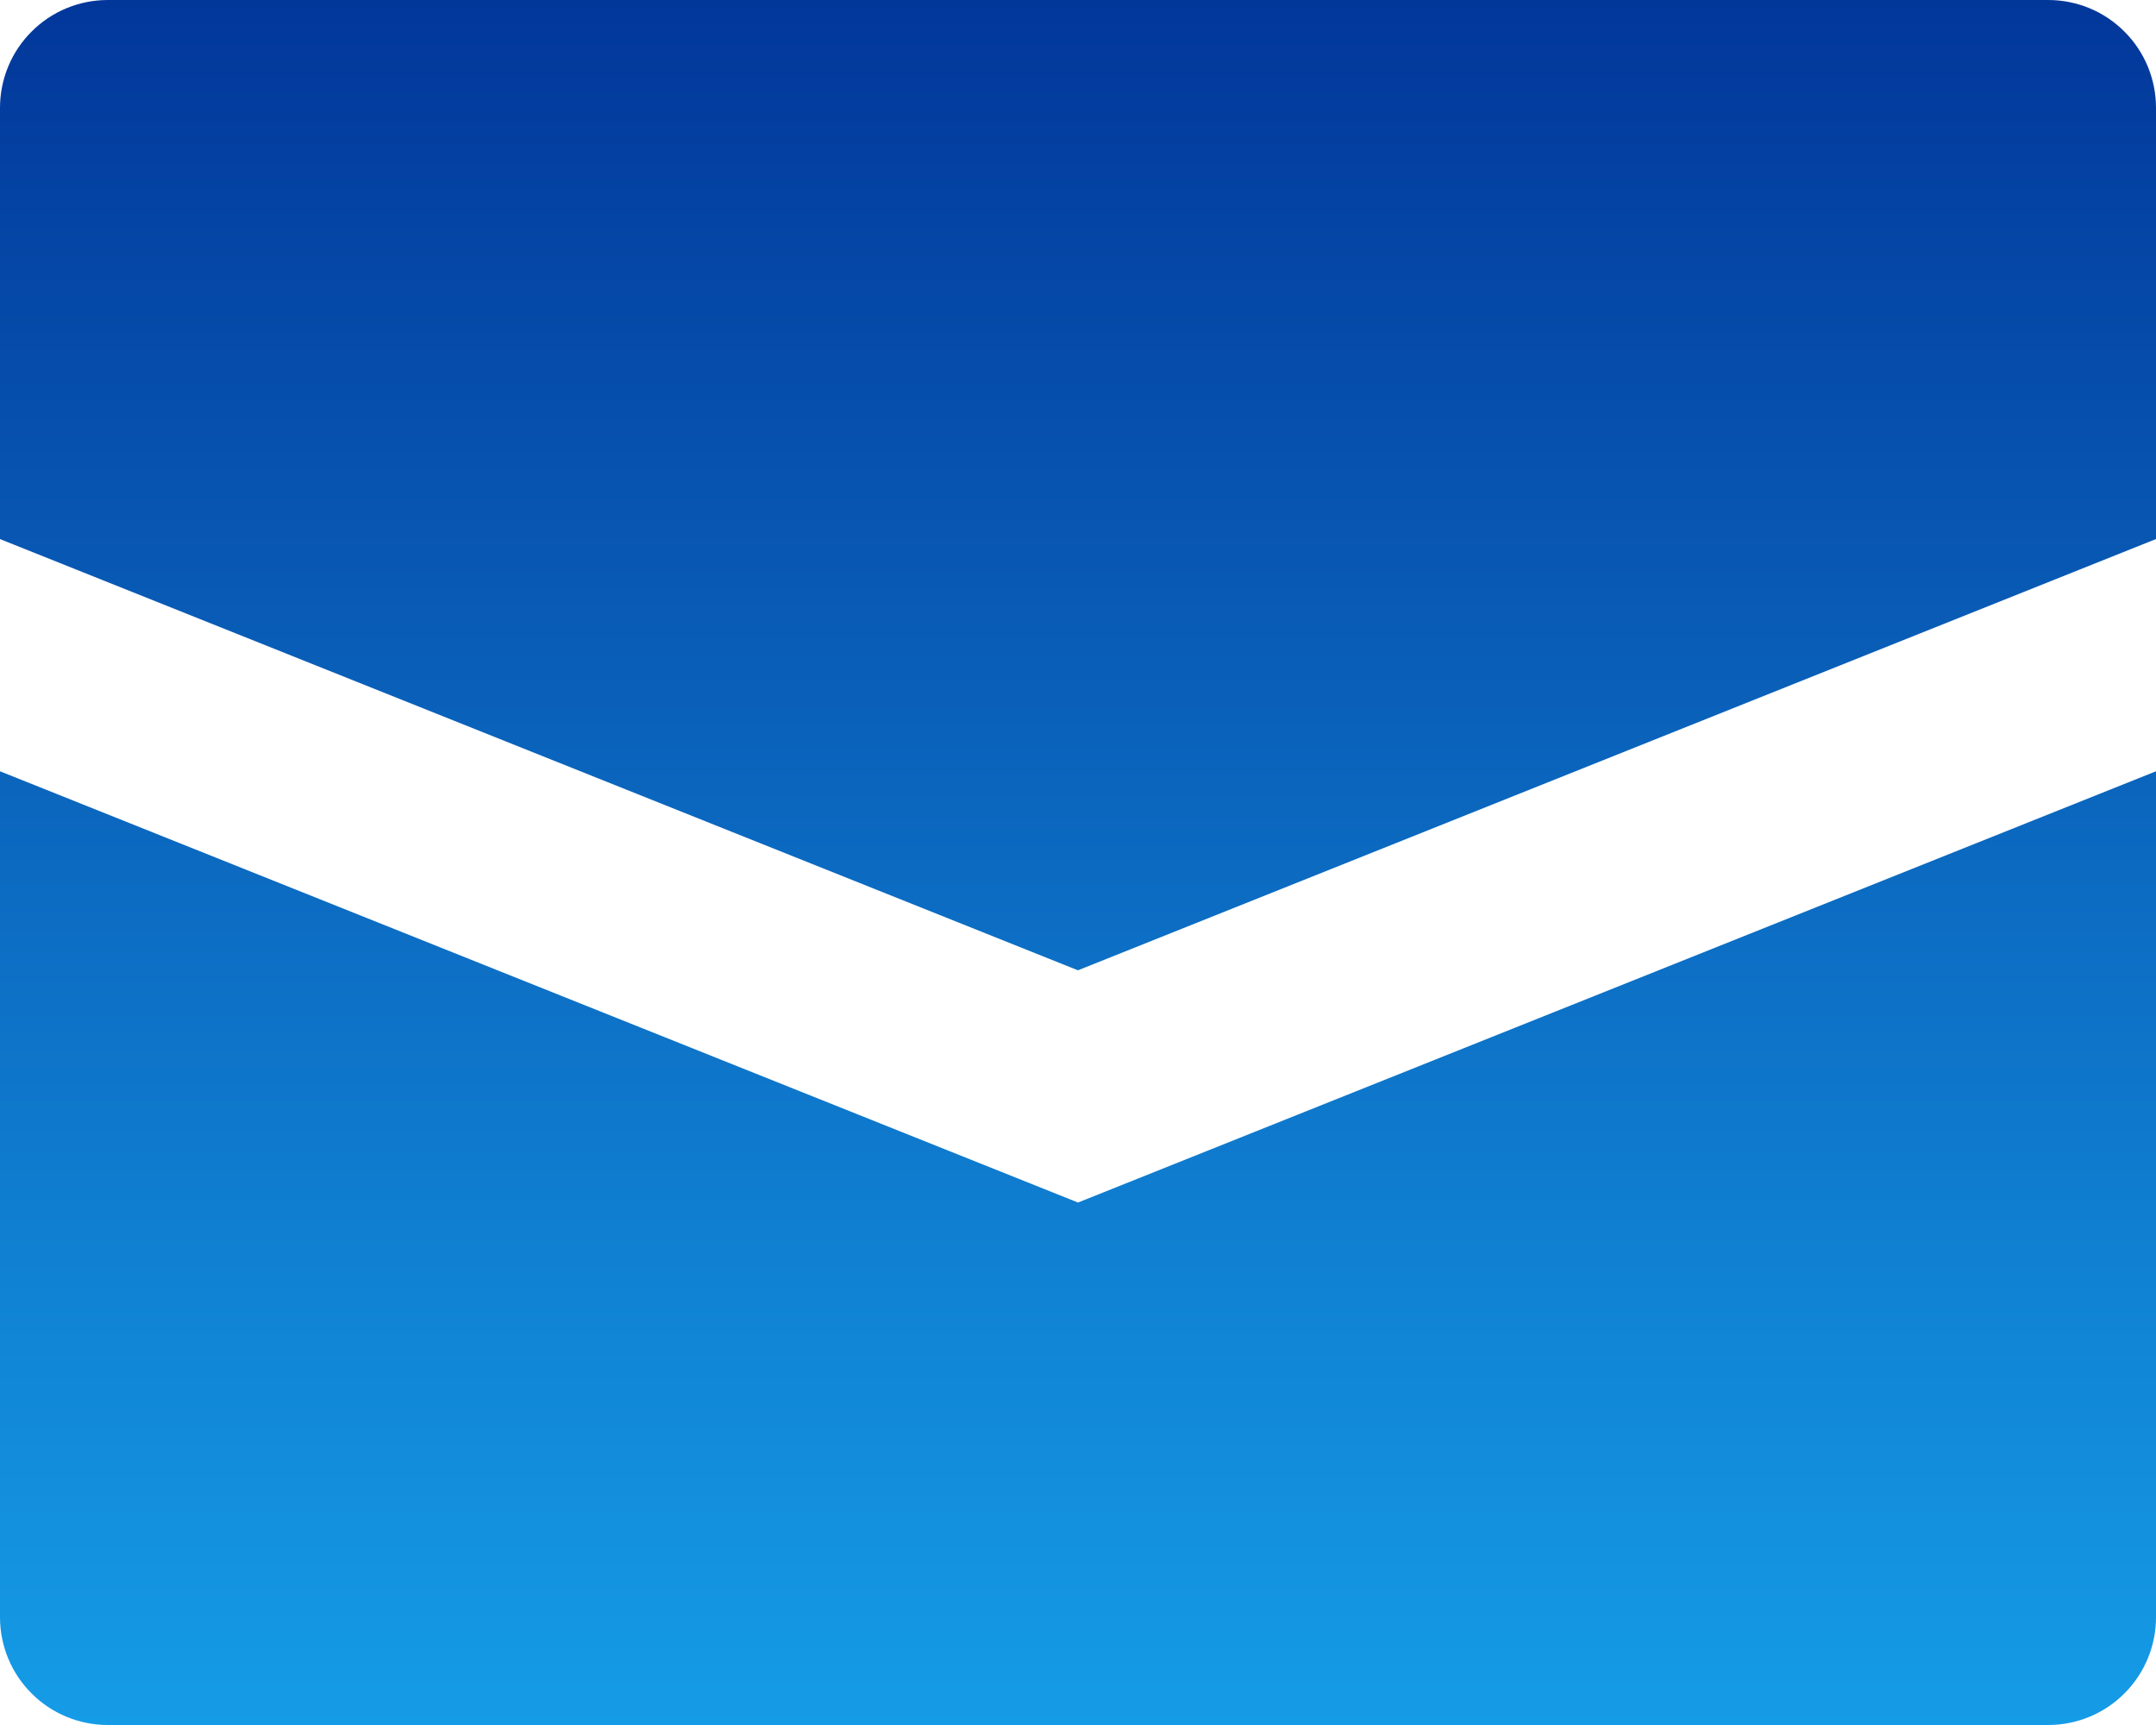 <?xml version="1.0" encoding="UTF-8"?> <svg xmlns="http://www.w3.org/2000/svg" width="20" height="16" viewBox="0 0 20 16" fill="none"><path d="M20 1V5L10 9L0 5V1C0 0.735 0.105 0.48 0.293 0.293C0.48 0.105 0.735 0 1 0H19C19.265 0 19.52 0.105 19.707 0.293C19.895 0.48 20 0.735 20 1ZM0 7.154V15C0 15.265 0.105 15.52 0.293 15.707C0.48 15.895 0.735 16 1 16H19C19.265 16 19.52 15.895 19.707 15.707C19.895 15.52 20 15.265 20 15V7.154L10 11.154L0 7.154Z" fill="url(#paint0_linear_51_97)"></path><defs><linearGradient id="paint0_linear_51_97" x1="10" y1="16" x2="10" y2="0" gradientUnits="userSpaceOnUse"><stop stop-color="#159CE7"></stop><stop offset="1" stop-color="#02379A"></stop></linearGradient></defs></svg> 